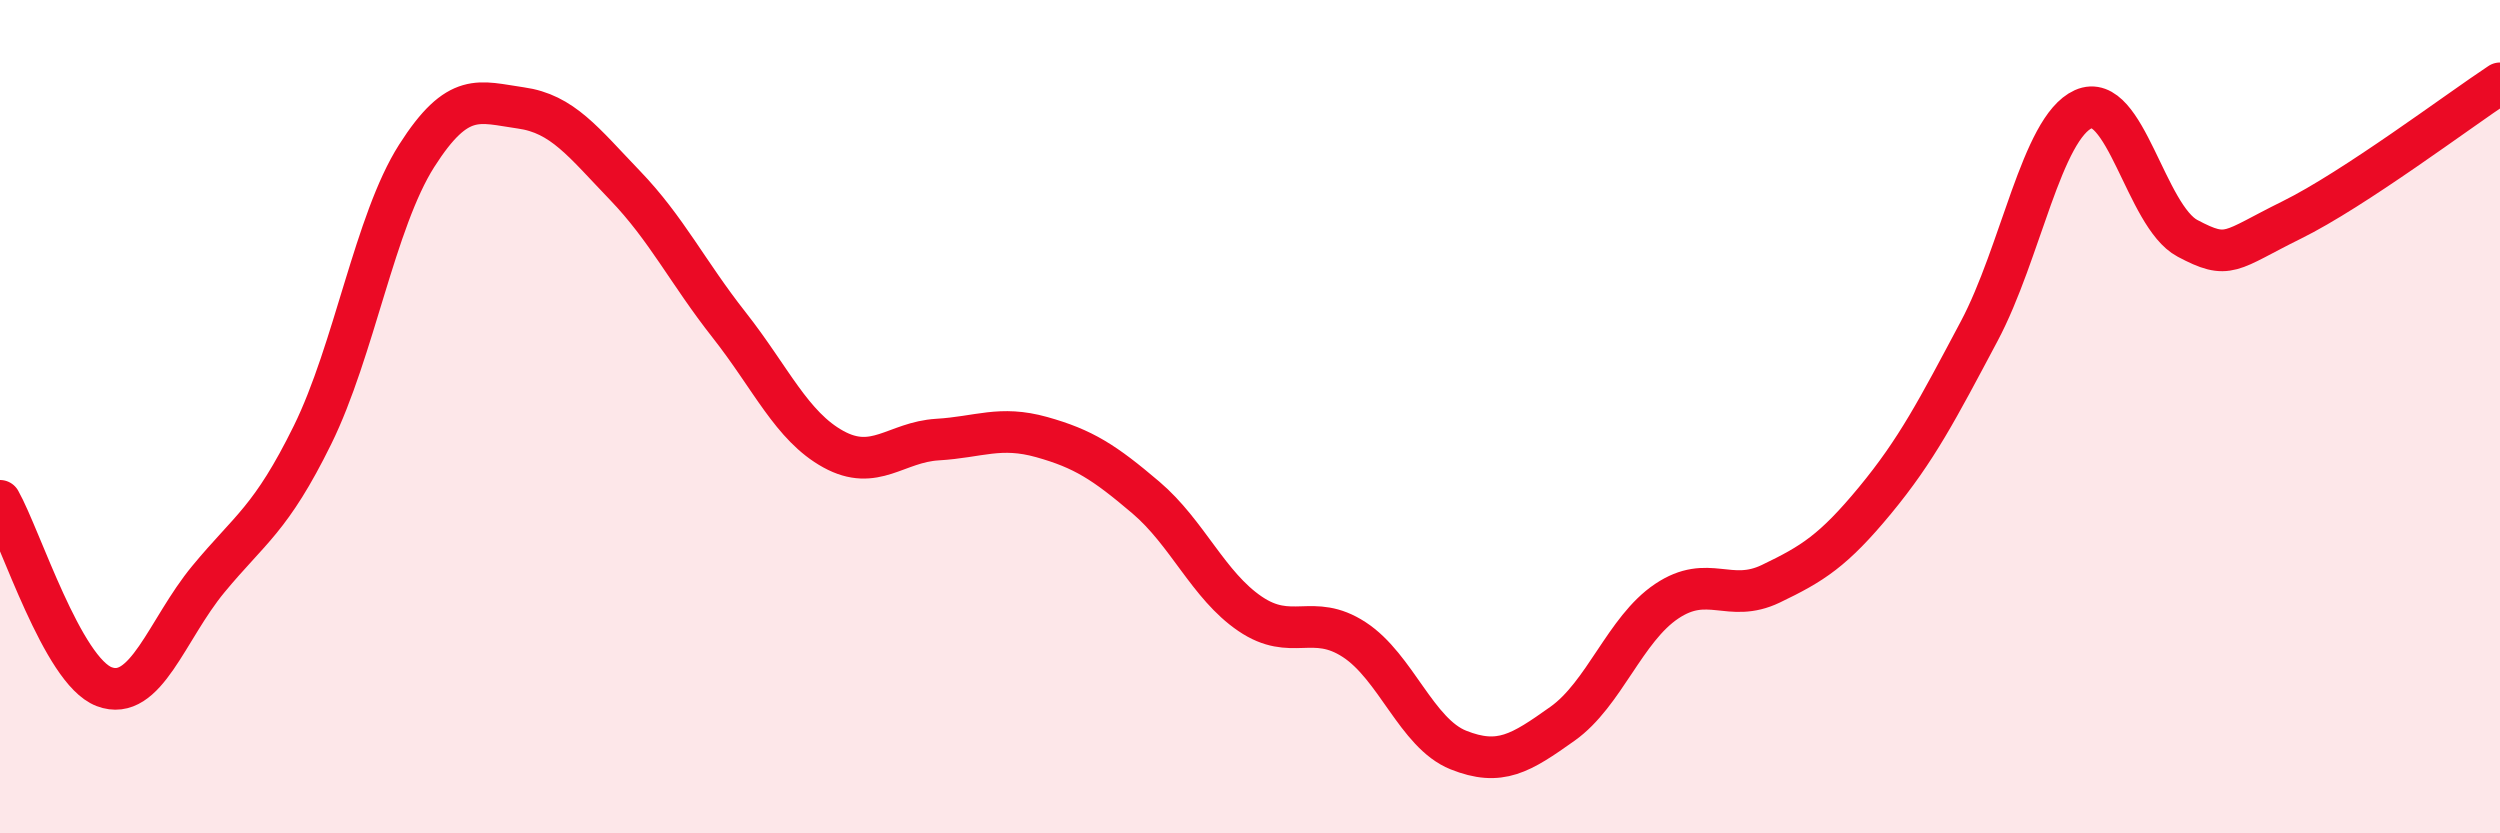 
    <svg width="60" height="20" viewBox="0 0 60 20" xmlns="http://www.w3.org/2000/svg">
      <path
        d="M 0,12.02 C 0.5,12.91 1.5,16.1 2.5,16.48 C 3.5,16.86 4,15.11 5,13.9 C 6,12.69 6.5,12.47 7.5,10.44 C 8.5,8.41 9,5.31 10,3.74 C 11,2.17 11.5,2.45 12.5,2.59 C 13.5,2.73 14,3.41 15,4.45 C 16,5.49 16.5,6.53 17.5,7.8 C 18.5,9.07 19,10.23 20,10.78 C 21,11.33 21.5,10.61 22.5,10.55 C 23.5,10.49 24,10.21 25,10.49 C 26,10.77 26.5,11.09 27.5,11.94 C 28.5,12.79 29,14.05 30,14.73 C 31,15.41 31.5,14.7 32.5,15.35 C 33.5,16 34,17.6 35,18 C 36,18.4 36.5,18.08 37.5,17.37 C 38.5,16.66 39,15.1 40,14.43 C 41,13.76 41.5,14.49 42.5,14.01 C 43.5,13.53 44,13.22 45,12.01 C 46,10.8 46.5,9.83 47.5,7.95 C 48.5,6.07 49,3.07 50,2.62 C 51,2.17 51.5,5.19 52.5,5.72 C 53.5,6.25 53.5,6.02 55,5.28 C 56.5,4.54 59,2.66 60,2L60 20L0 20Z"
        fill="#EB0A25"
        opacity="0.1"
        stroke-linecap="round"
        stroke-linejoin="round"
      />
      <path
        d="M 0,12.02 C 0.5,12.91 1.5,16.1 2.5,16.48 C 3.5,16.86 4,15.11 5,13.9 C 6,12.69 6.5,12.47 7.5,10.44 C 8.5,8.41 9,5.31 10,3.74 C 11,2.17 11.5,2.45 12.5,2.59 C 13.5,2.73 14,3.41 15,4.45 C 16,5.49 16.5,6.53 17.5,7.8 C 18.5,9.07 19,10.23 20,10.78 C 21,11.33 21.5,10.61 22.5,10.55 C 23.5,10.49 24,10.21 25,10.49 C 26,10.77 26.5,11.09 27.5,11.94 C 28.5,12.79 29,14.05 30,14.73 C 31,15.41 31.5,14.7 32.5,15.35 C 33.5,16 34,17.6 35,18 C 36,18.4 36.5,18.08 37.5,17.37 C 38.5,16.66 39,15.1 40,14.43 C 41,13.76 41.5,14.49 42.5,14.01 C 43.5,13.53 44,13.22 45,12.01 C 46,10.8 46.5,9.83 47.5,7.95 C 48.5,6.07 49,3.07 50,2.62 C 51,2.17 51.5,5.19 52.5,5.72 C 53.5,6.25 53.5,6.02 55,5.28 C 56.5,4.54 59,2.66 60,2"
        stroke="#EB0A25"
        stroke-width="1"
        fill="none"
        stroke-linecap="round"
        stroke-linejoin="round"
      />
    </svg>
  